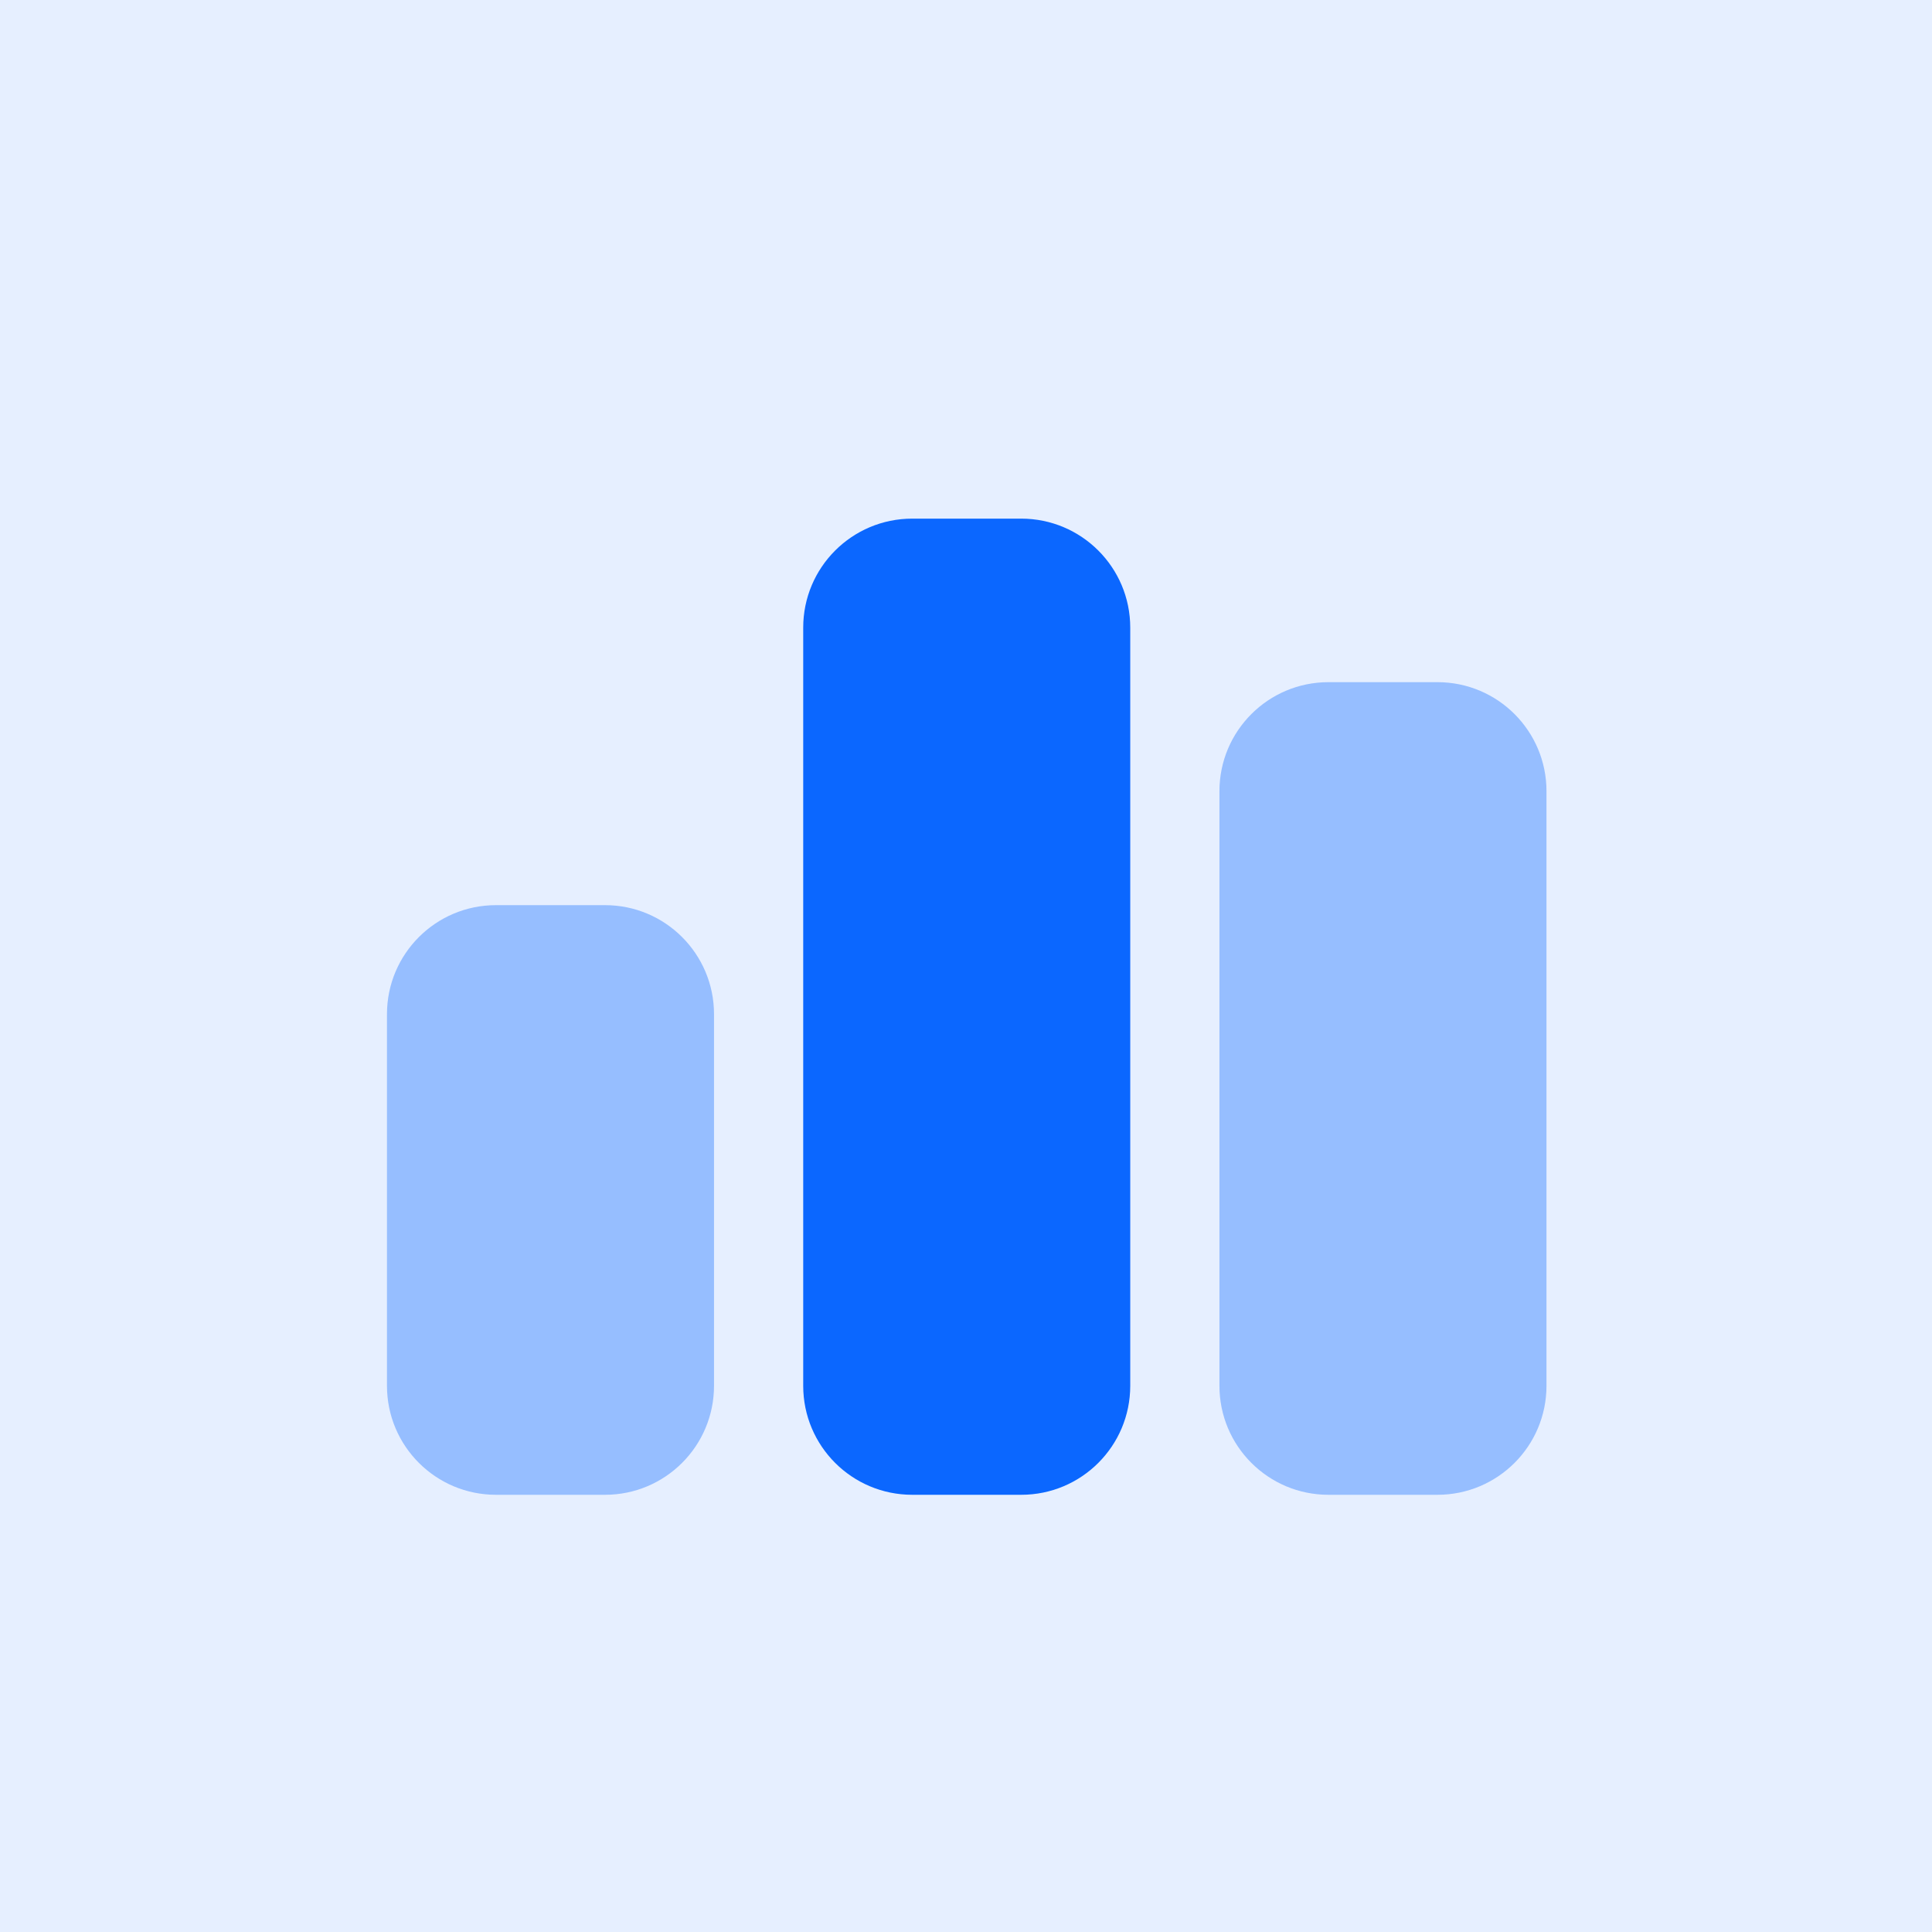<svg width="77" height="77" viewBox="0 0 77 77" fill="none" xmlns="http://www.w3.org/2000/svg">
<rect opacity="0.1" width="77" height="77" fill="#0061FF"/>
<path opacity="0.35" d="M24.113 59.575H19.768C17.367 59.575 15.423 57.631 15.423 55.231V40.419C15.423 38.019 17.367 36.075 19.768 36.075H24.113C26.513 36.075 28.457 38.019 28.457 40.419V55.231C28.457 57.631 26.513 59.575 24.113 59.575Z" fill="#0061FF"/>
<path opacity="0.35" d="M57.29 59.575H52.946C50.545 59.575 48.601 57.631 48.601 55.231V31.532C48.601 29.132 50.545 27.188 52.946 27.188H57.29C59.691 27.188 61.635 29.132 61.635 31.532V55.231C61.635 57.631 59.691 59.575 57.29 59.575Z" fill="#0061FF"/>
<path opacity="0.95" d="M40.701 59.575H36.357C33.956 59.575 32.012 57.631 32.012 55.231V25.015C32.012 22.615 33.956 20.67 36.357 20.67H40.701C43.102 20.67 45.046 22.615 45.046 25.015V55.231C45.046 57.631 43.102 59.575 40.701 59.575Z" fill="#0061FF"/>
</svg>
